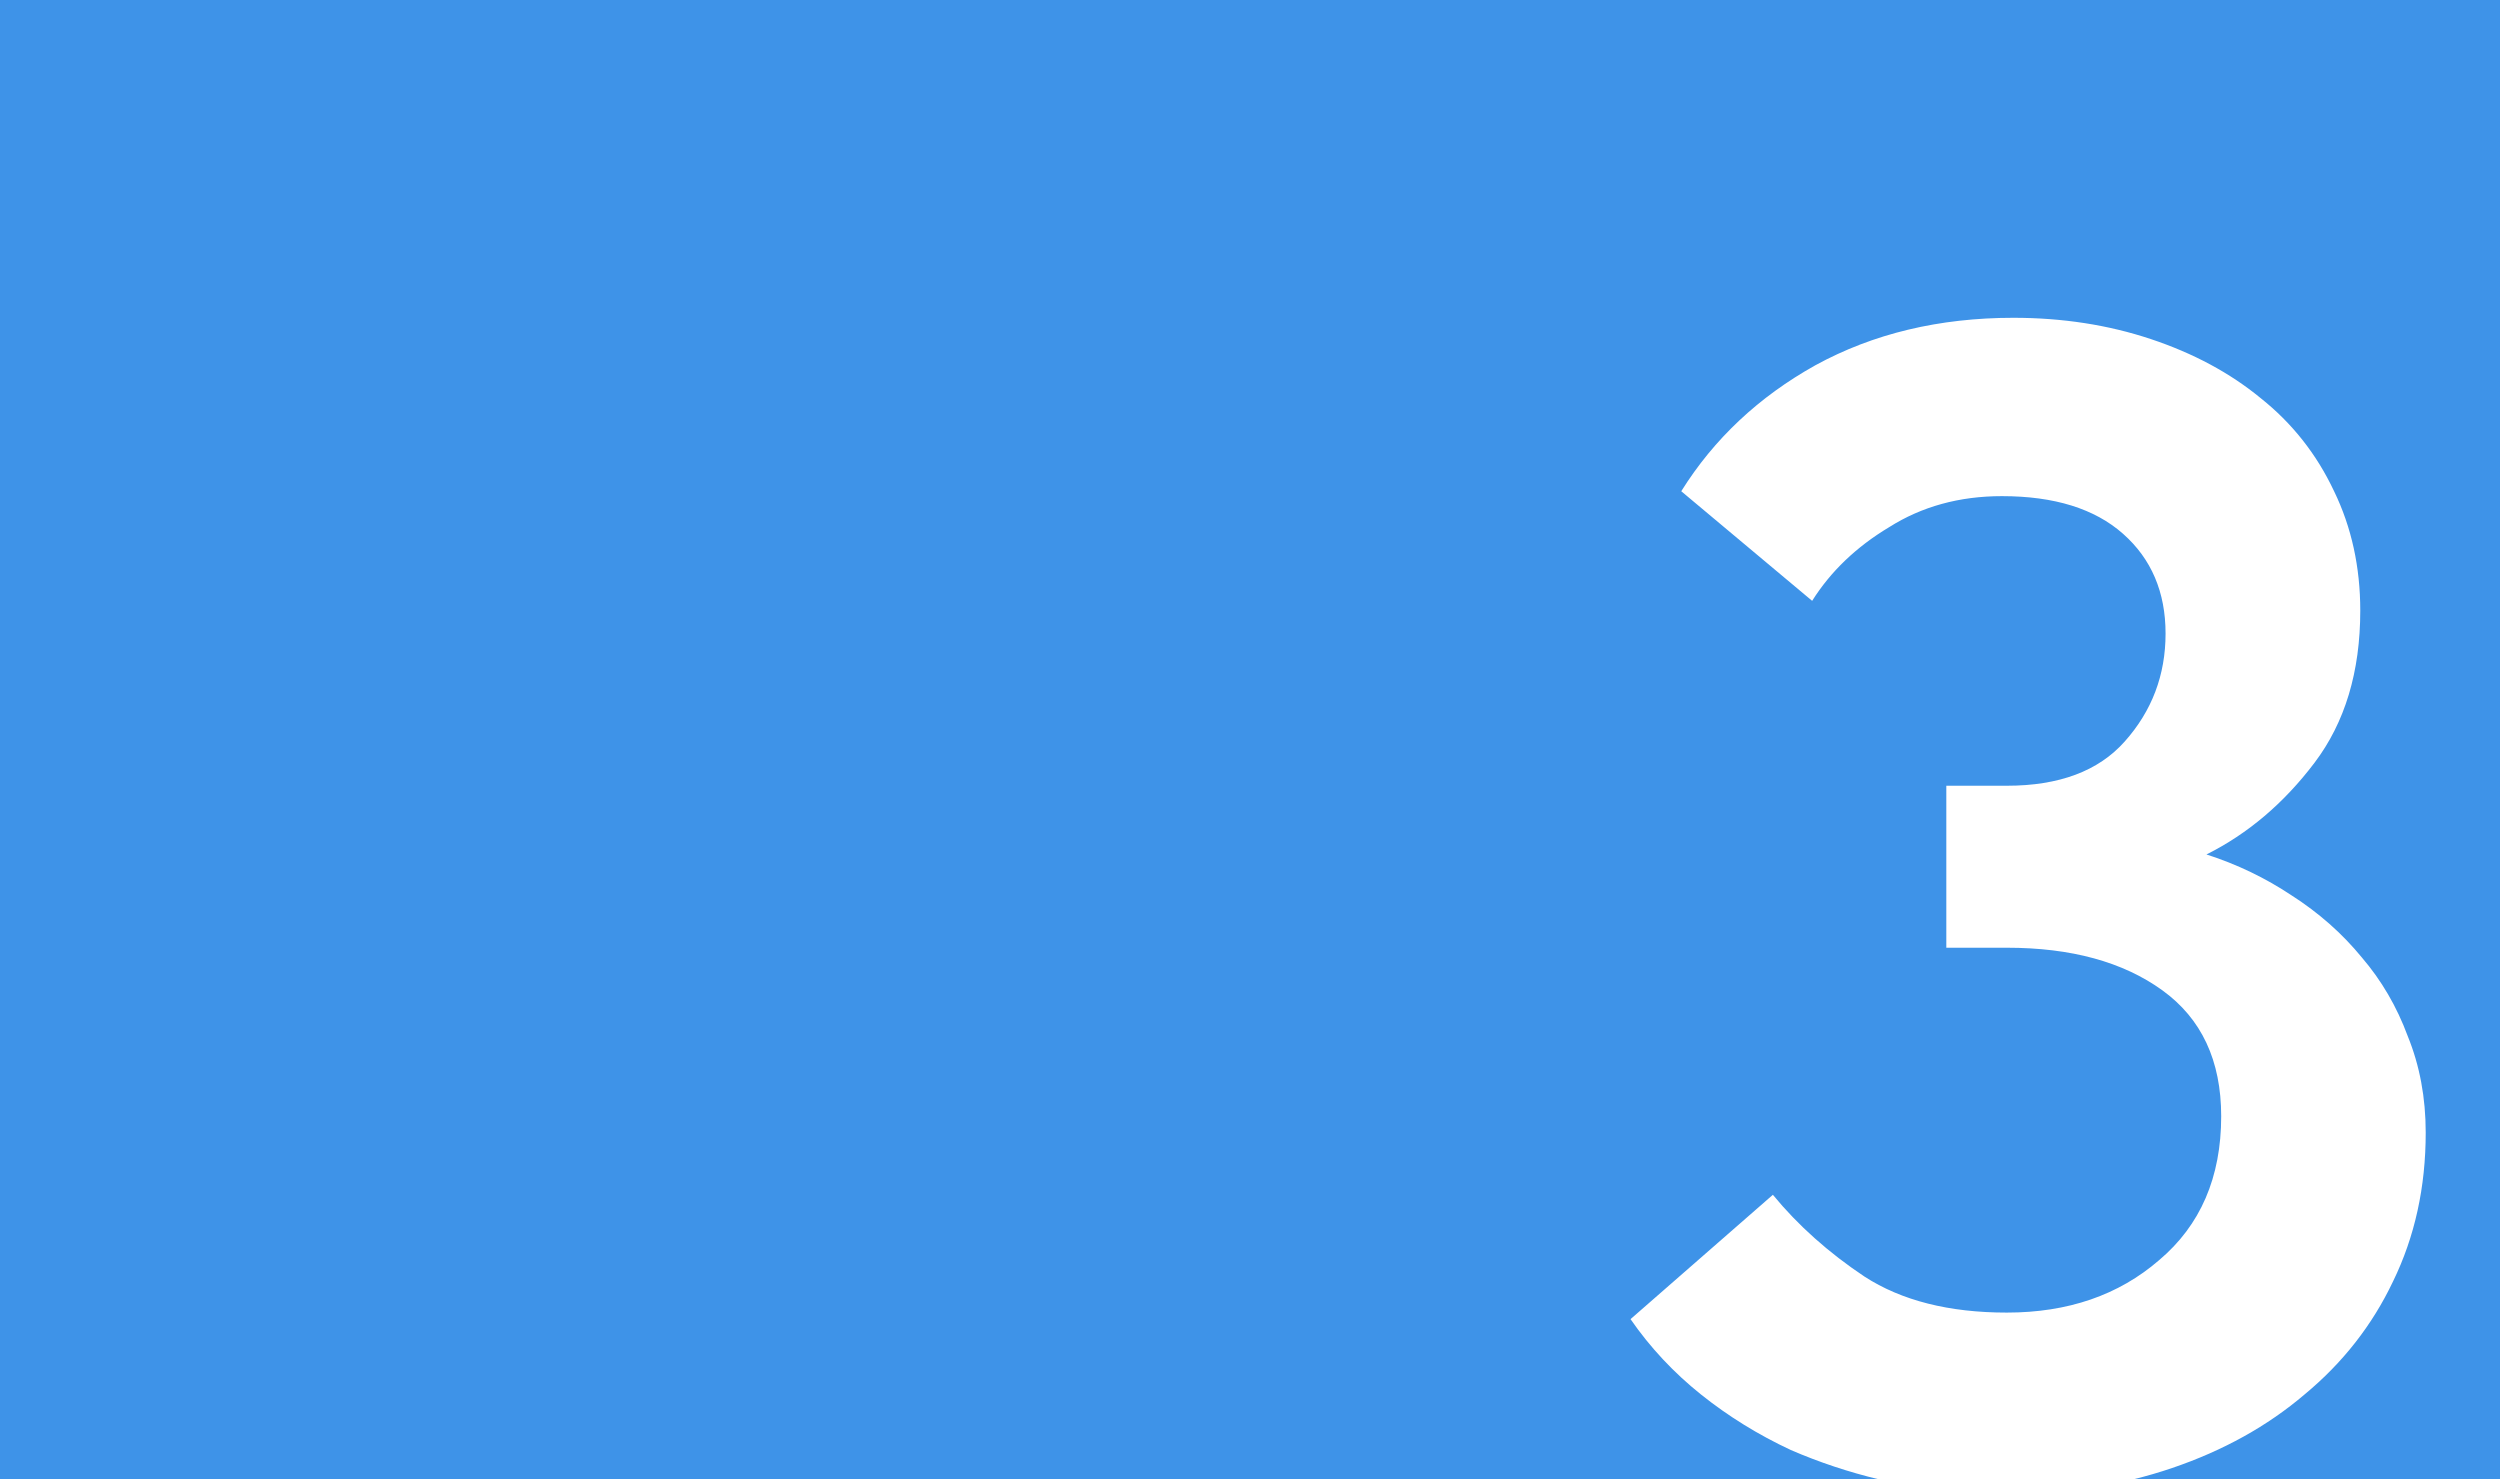 <?xml version="1.0" encoding="UTF-8"?> <svg xmlns="http://www.w3.org/2000/svg" width="463" height="274" viewBox="0 0 463 274" fill="none"><path fill-rule="evenodd" clip-rule="evenodd" d="M463 0H0V274H348.077C342.381 272.635 336.913 270.817 331.67 268.546C325.61 265.718 320.055 262.283 315.004 258.243C309.954 254.203 305.611 249.556 301.975 244.304L328.337 221.274C332.983 226.931 338.64 231.981 345.306 236.426C352.175 240.87 360.962 243.092 371.669 243.092C382.982 243.092 392.375 239.86 399.85 233.395C407.526 226.931 411.365 218.042 411.365 206.729C411.365 196.427 407.729 188.649 400.456 183.397C393.184 178.145 383.588 175.518 371.669 175.518H360.458V145.519H371.669C381.366 145.519 388.638 142.792 393.487 137.338C398.537 131.681 401.062 125.015 401.062 117.338C401.062 109.662 398.436 103.5 393.184 98.854C387.931 94.208 380.457 91.885 370.76 91.885C362.881 91.885 355.912 93.804 349.852 97.642C343.792 101.278 339.044 105.824 335.61 111.278L311.368 90.976C317.429 81.279 325.711 73.501 336.216 67.643C346.922 61.785 359.145 58.855 372.881 58.855C381.972 58.855 390.457 60.169 398.335 62.795C406.213 65.421 412.981 69.057 418.637 73.704C424.496 78.35 429.041 84.107 432.273 90.976C435.505 97.642 437.122 105.016 437.122 113.096C437.122 124.409 434.293 133.802 428.637 141.277C422.98 148.751 416.314 154.408 408.638 158.246C414.294 160.064 419.546 162.59 424.395 165.822C429.445 169.054 433.789 172.892 437.425 177.336C441.061 181.579 443.889 186.427 445.909 191.881C448.131 197.336 449.242 203.295 449.242 209.76C449.242 219.86 447.222 229.052 443.182 237.334C439.344 245.415 433.889 252.385 426.819 258.243C419.95 264.101 411.769 268.647 402.274 271.879C399.901 272.687 397.47 273.394 394.983 274H463V0Z" fill="#3E93E8"></path></svg> 